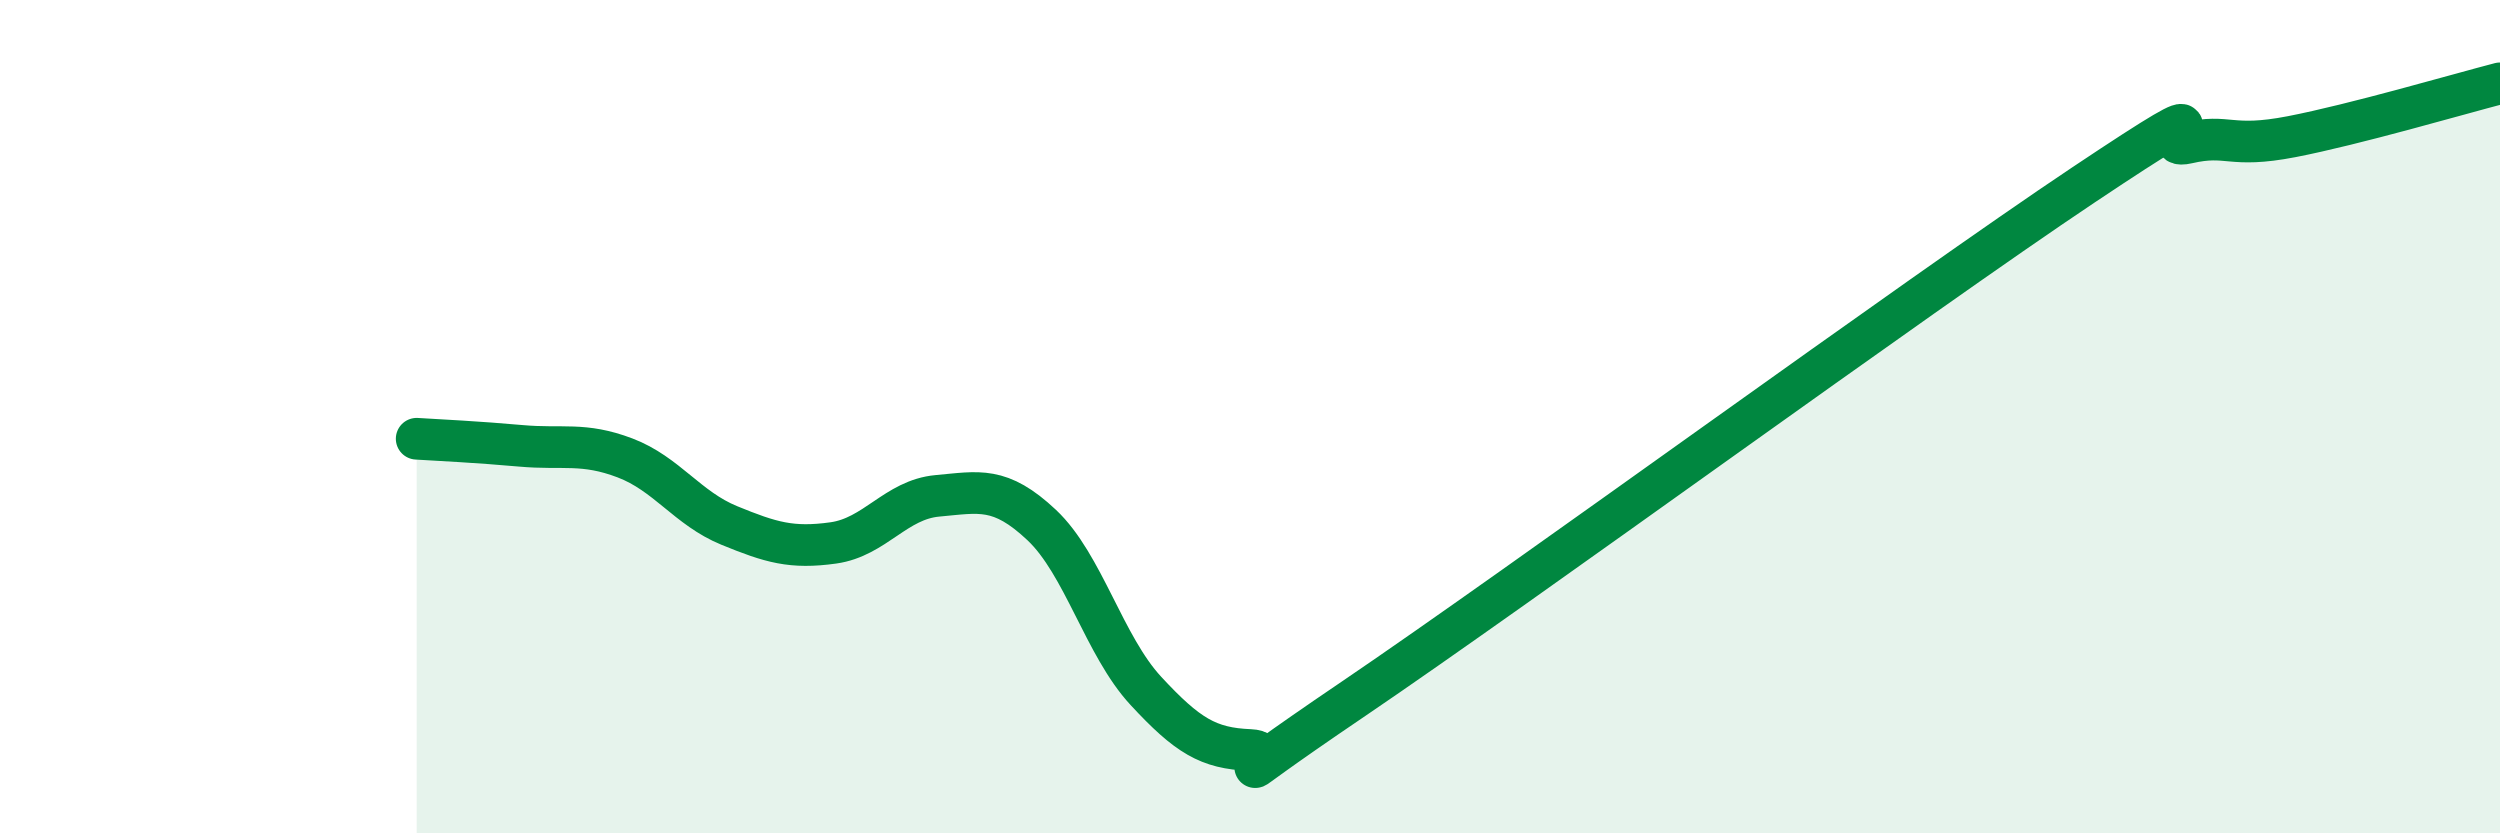
    <svg width="60" height="20" viewBox="0 0 60 20" xmlns="http://www.w3.org/2000/svg">
      <path
        d="M 10,10.53 C 10.5,10.56 11.5,10.61 12.5,10.7 C 13.5,10.79 14,10.61 15,10.99 C 16,11.37 16.5,12.2 17.5,12.61 C 18.5,13.02 19,13.17 20,13.03 C 21,12.89 21.5,11.99 22.5,11.9 C 23.5,11.81 24,11.66 25,12.6 C 26,13.54 26.5,15.5 27.5,16.58 C 28.5,17.66 29,17.96 30,18 C 31,18.04 28.5,19.47 32.5,16.76 C 36.5,14.05 46,7.11 50,4.44 C 54,1.77 51.5,3.66 52.5,3.43 C 53.5,3.2 53.5,3.57 55,3.28 C 56.5,2.99 59,2.26 60,2L60 20L10 20Z"
        fill="#008740"
        opacity="0.1"
        stroke-linecap="round"
        stroke-linejoin="round"
      />
      <path
        d="M 10,10.53 C 10.5,10.56 11.5,10.61 12.5,10.7 C 13.5,10.79 14,10.61 15,10.99 C 16,11.37 16.5,12.2 17.5,12.61 C 18.5,13.02 19,13.17 20,13.03 C 21,12.89 21.5,11.99 22.5,11.9 C 23.5,11.81 24,11.66 25,12.6 C 26,13.54 26.5,15.5 27.5,16.58 C 28.5,17.66 29,17.96 30,18 C 31,18.04 28.5,19.47 32.5,16.76 C 36.5,14.05 46,7.11 50,4.44 C 54,1.77 51.5,3.66 52.5,3.43 C 53.5,3.2 53.5,3.57 55,3.28 C 56.5,2.99 59,2.26 60,2"
        stroke="#008740"
        stroke-width="1"
        fill="none"
        stroke-linecap="round"
        stroke-linejoin="round"
      />
    </svg>
  
